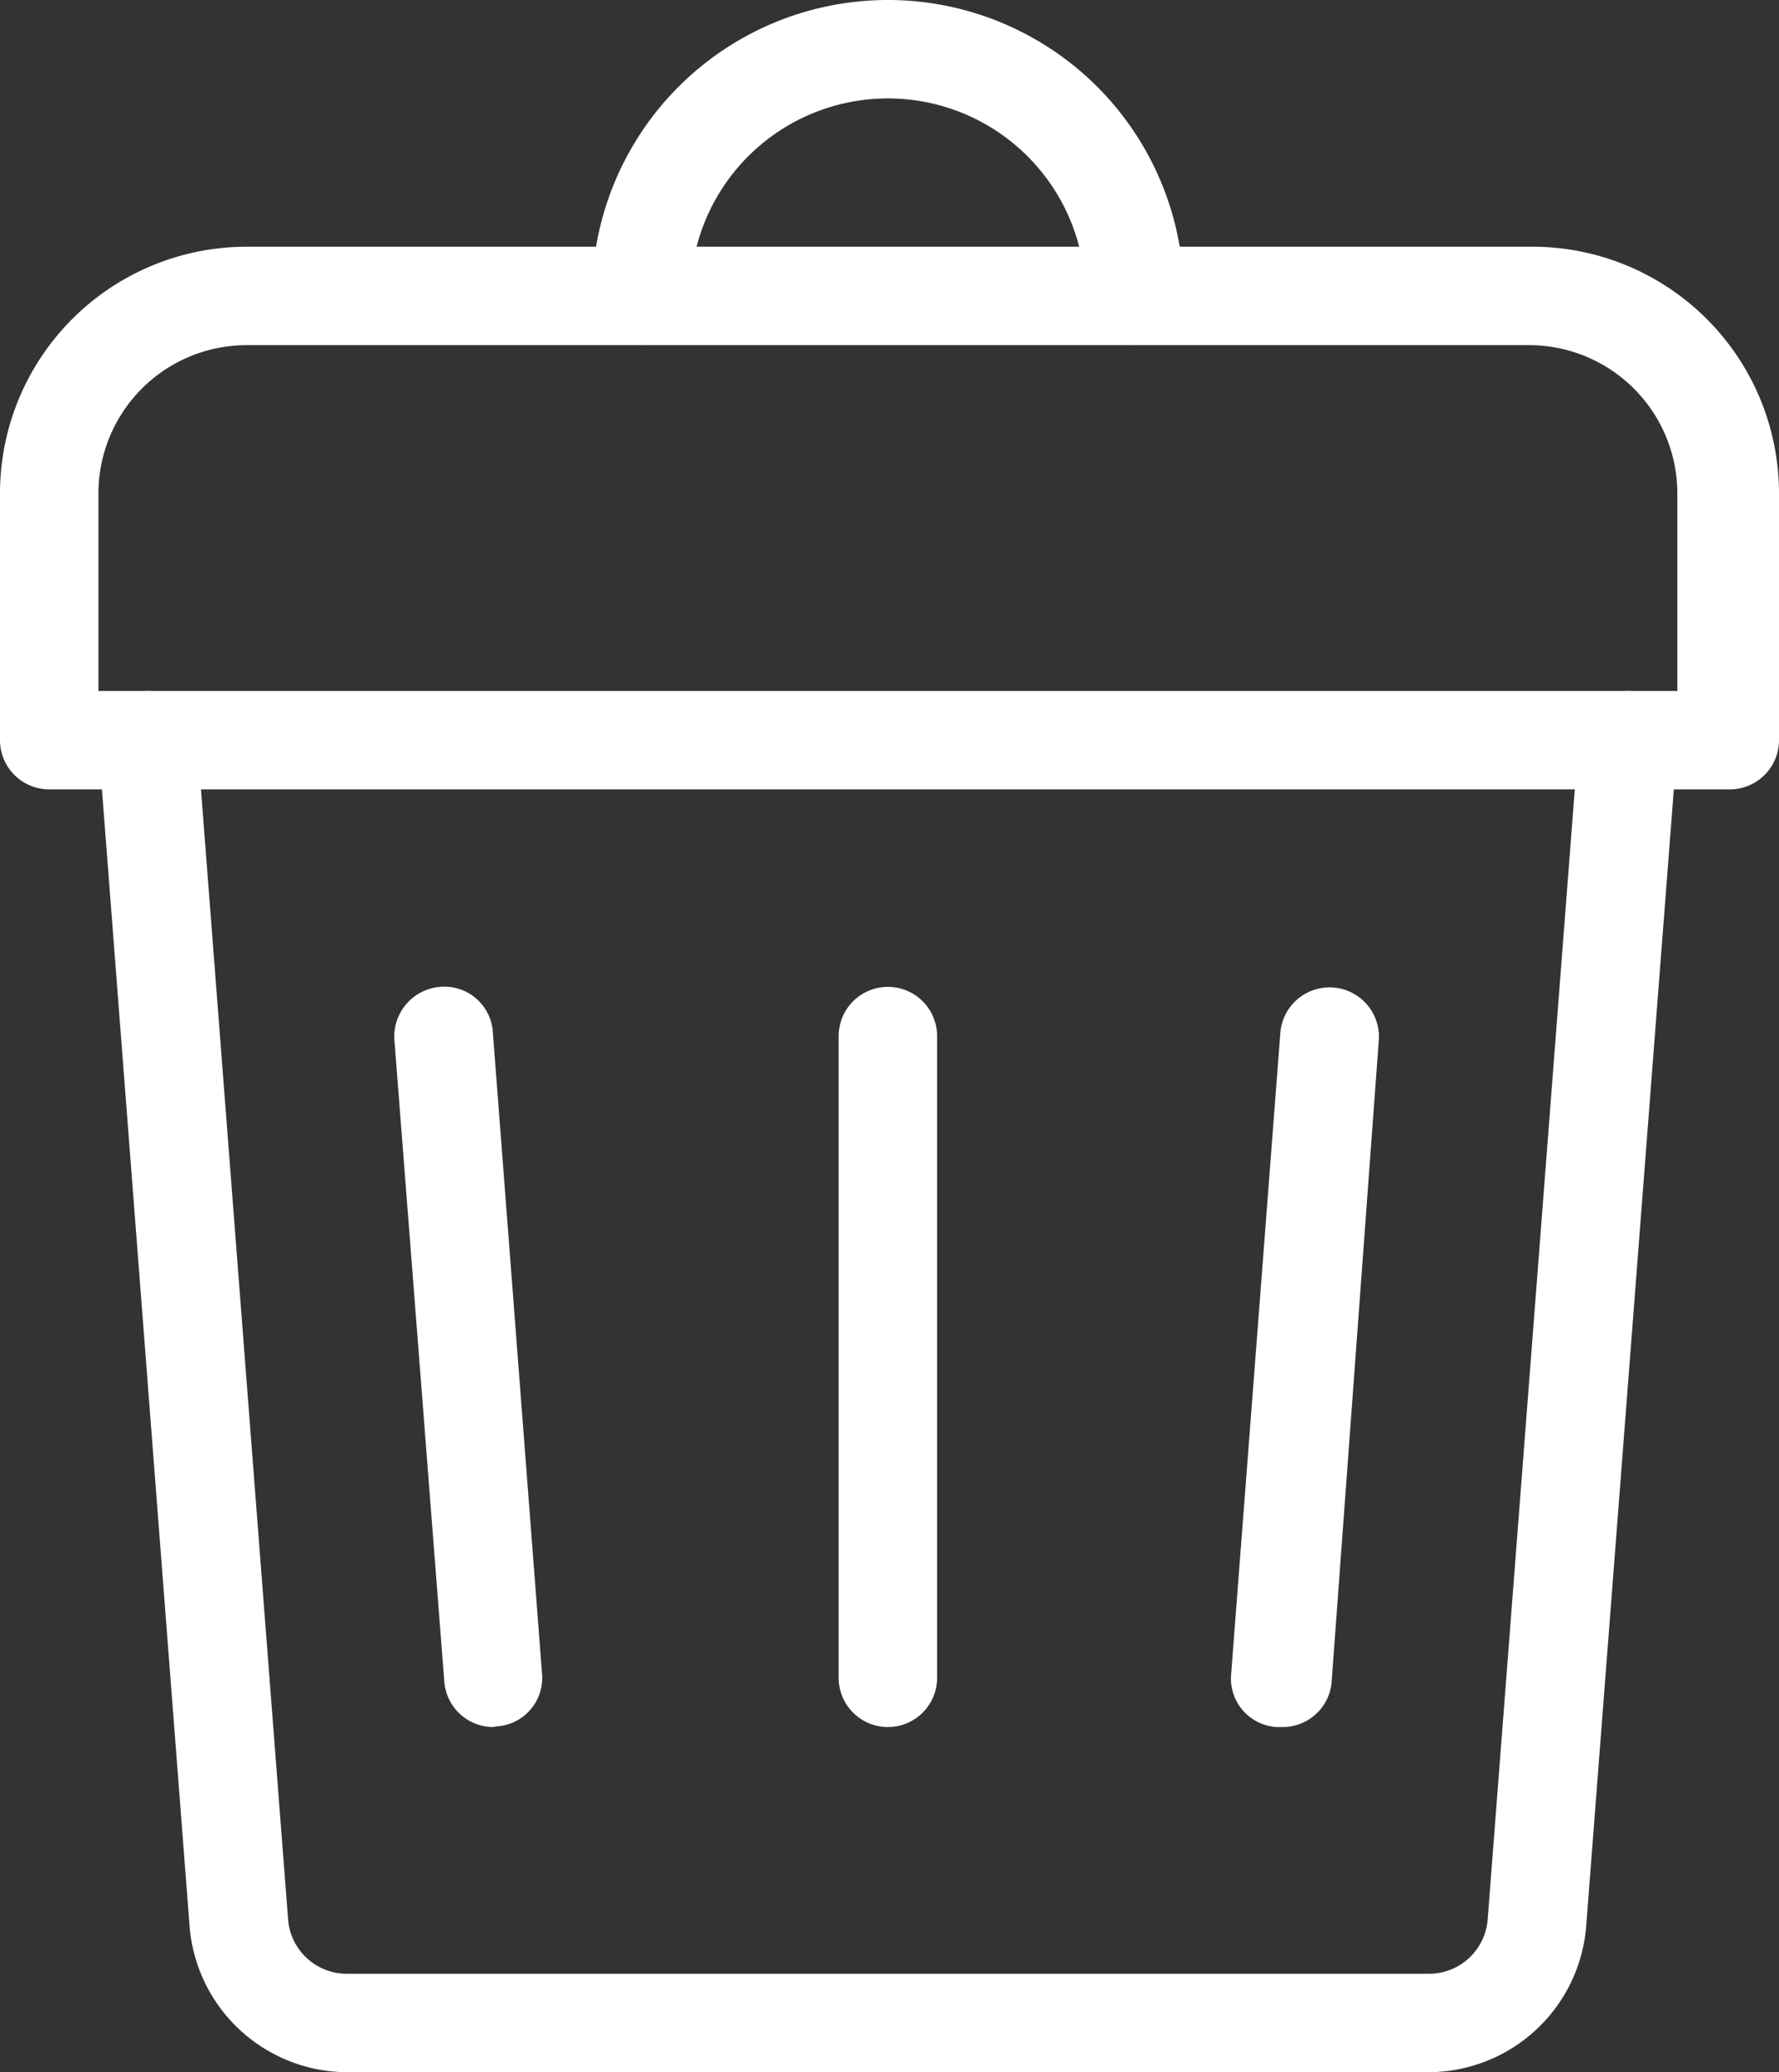<?xml version="1.0" encoding="UTF-8" standalone="no"?>
<svg
   id="icons"
   viewBox="0 0 27.47 32"
   version="1.1"
   sodipodi:docname="poubelle_blanc.svg"
   width="27.47"
   height="32"
   inkscape:version="1.2.1 (9c6d41e410, 2022-07-14)"
   xmlns:inkscape="http://www.inkscape.org/namespaces/inkscape"
   xmlns:sodipodi="http://sodipodi.sourceforge.net/DTD/sodipodi-0.dtd"
   xmlns="http://www.w3.org/2000/svg"
   xmlns:svg="http://www.w3.org/2000/svg"
   xmlns:rdf="http://www.w3.org/1999/02/22-rdf-syntax-ns#"
   xmlns:cc="http://creativecommons.org/ns#"
   xmlns:dc="http://purl.org/dc/elements/1.1/">
  <rect x="0" y="0" width="27.47" height="32" fill="#333333" stroke="none"/>
  <sodipodi:namedview
     id="namedview21"
     pagecolor="#ffffff"
     bordercolor="#000000"
     borderopacity="0.25"
     inkscape:showpageshadow="2"
     inkscape:pageopacity="0.0"
     inkscape:pagecheckerboard="0"
     inkscape:deskcolor="#d1d1d1"
     showgrid="false"
     inkscape:zoom="8.29"
     inkscape:cx="3.3775633"
     inkscape:cy="16.043426"
     inkscape:window-width="1920"
     inkscape:window-height="1009"
     inkscape:window-x="-8"
     inkscape:window-y="-8"
     inkscape:window-maximized="1"
     inkscape:current-layer="icons" />
  <defs
     id="defs4">
    <style
       id="style2">.cls-1{fill:#1a4684;}</style>
  </defs>
  <title
     id="title6">PLANCHE-1</title>
  <path
     class="cls-1"
     d="M 23.61,3.81 H 3.81 A 3.81,3.81 0 0 0 0,7.62 v 3.81 a 0.76,0.76 0 0 0 0.76,0.76 h 25.95 a 0.76,0.76 0 0 0 0.76,-0.76 V 7.62 A 3.81,3.81 0 0 0 23.61,3.81 Z M 3.81,5.33 h 19.8 a 2.29,2.29 0 0 1 2.29,2.29 v 3.05 H 1.52 V 7.62 A 2.29,2.29 0 0 1 3.81,5.33 Z"
     id="path8"
     style="fill:#ffffff" />
  <path
     class="cls-1"
     d="m 17.52,5.33 a 0.76,0.76 0 0 1 -0.76,-0.76 3.05,3.05 0 1 0 -6.1,0 0.76,0.76 0 0 1 -1.52,0 4.57,4.57 0 1 1 9.14,0 0.76,0.76 0 0 1 -0.76,0.76 z"
     id="path10"
     style="fill:#ffffff" />
  <path
     class="cls-1"
     d="M 7.61,26.67 A 0.76,0.76 0 0 1 6.86,25.96 l -0.77,-9.9 a 0.77,0.77 0 0 1 0.7,-0.82 0.75,0.75 0 0 1 0.82,0.7 l 0.76,9.91 a 0.75,0.75 0 0 1 -0.7,0.81 z"
     id="path12"
     style="fill:#ffffff" />
  <path
     class="cls-1"
     d="m 19.81,26.67 h -0.1 a 0.75,0.75 0 0 1 -0.7,-0.81 l 0.76,-9.91 a 0.762,0.762 0 0 1 1.52,0.12 L 20.56,26 a 0.76,0.76 0 0 1 -0.75,0.67 z"
     id="path14"
     style="fill:#ffffff" />
  <path
     class="cls-1"
     d="M 13.71,26.67 A 0.76,0.76 0 0 1 12.95,25.9 V 16 a 0.76,0.76 0 0 1 1.52,0 v 9.9 a 0.76,0.76 0 0 1 -0.76,0.77 z"
     id="path16"
     style="fill:#ffffff" />
  <path
     class="cls-1"
     d="M 22.09,32 H 5.33 A 2.45,2.45 0 0 1 2.93,29.78 L 1.52,11.49 a 0.762,0.762 0 0 1 1.52,-0.12 l 1.41,18.29 a 0.91,0.91 0 0 0 0.88,0.82 h 16.76 a 0.91,0.91 0 0 0 0.88,-0.82 l 1.41,-18.29 a 0.762,0.762 0 0 1 1.52,0.12 L 24.49,29.78 A 2.45,2.45 0 0 1 22.09,32 Z"
     id="path18"
     style="fill:#ffffff" />
</svg>
